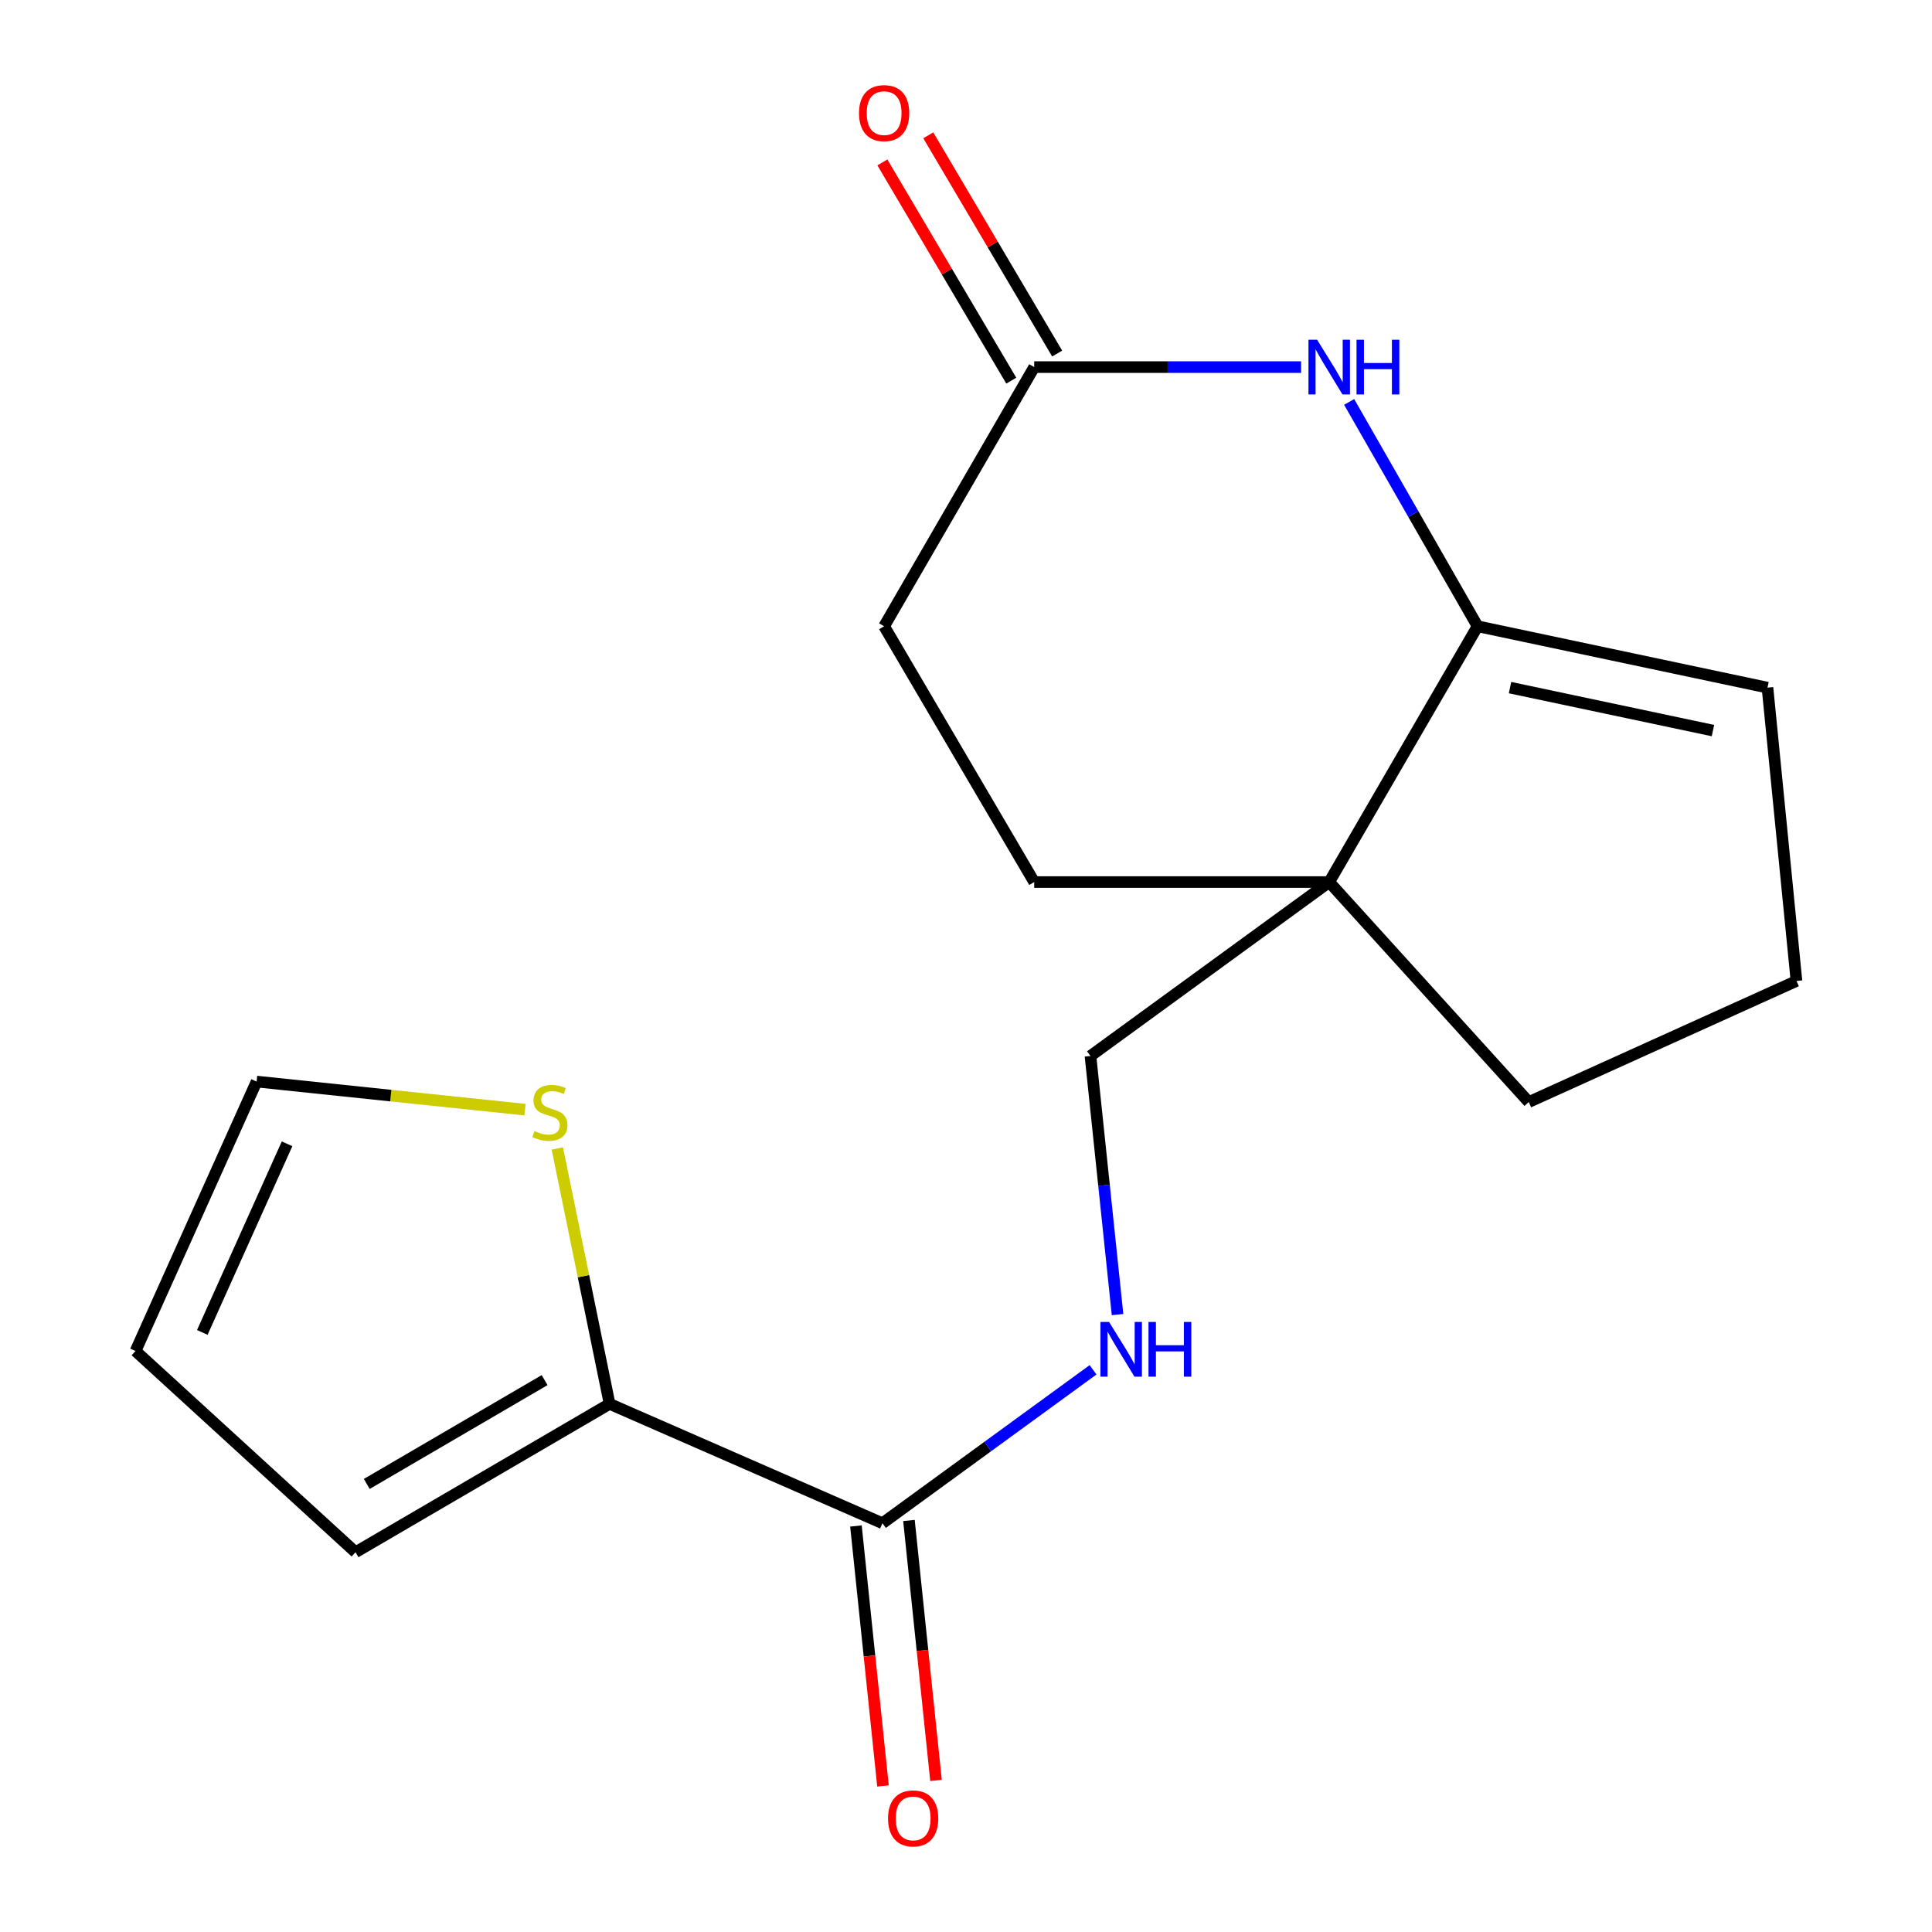 <?xml version='1.0' encoding='iso-8859-1'?>
<svg version='1.1' baseProfile='full'
              xmlns='http://www.w3.org/2000/svg'
                      xmlns:rdkit='http://www.rdkit.org/xml'
                      xmlns:xlink='http://www.w3.org/1999/xlink'
                  xml:space='preserve'
width='1000px' height='1000px' viewBox='0 0 1000 1000'>
<!-- END OF HEADER -->
<rect style='opacity:1.0;fill:#FFFFFF;stroke:none' width='1000' height='1000' x='0' y='0'> </rect>
<path class='bond-0' d='M 764.793,324.155 L 731.555,266.095' style='fill:none;fill-rule:evenodd;stroke:#000000;stroke-width:6px;stroke-linecap:butt;stroke-linejoin:miter;stroke-opacity:1' />
<path class='bond-0' d='M 731.555,266.095 L 698.316,208.035' style='fill:none;fill-rule:evenodd;stroke:#0000FF;stroke-width:6px;stroke-linecap:butt;stroke-linejoin:miter;stroke-opacity:1' />
<path class='bond-1' d='M 764.793,324.155 L 687.998,456.552' style='fill:none;fill-rule:evenodd;stroke:#000000;stroke-width:6px;stroke-linecap:butt;stroke-linejoin:miter;stroke-opacity:1' />
<path class='bond-2' d='M 764.793,324.155 L 914.845,355.924' style='fill:none;fill-rule:evenodd;stroke:#000000;stroke-width:6px;stroke-linecap:butt;stroke-linejoin:miter;stroke-opacity:1' />
<path class='bond-2' d='M 781.587,355.908 L 886.623,378.147' style='fill:none;fill-rule:evenodd;stroke:#000000;stroke-width:6px;stroke-linecap:butt;stroke-linejoin:miter;stroke-opacity:1' />
<path class='bond-3' d='M 673.44,190.011 L 604.375,190.011' style='fill:none;fill-rule:evenodd;stroke:#0000FF;stroke-width:6px;stroke-linecap:butt;stroke-linejoin:miter;stroke-opacity:1' />
<path class='bond-3' d='M 604.375,190.011 L 535.31,190.011' style='fill:none;fill-rule:evenodd;stroke:#000000;stroke-width:6px;stroke-linecap:butt;stroke-linejoin:miter;stroke-opacity:1' />
<path class='bond-4' d='M 687.998,456.552 L 564.428,546.573' style='fill:none;fill-rule:evenodd;stroke:#000000;stroke-width:6px;stroke-linecap:butt;stroke-linejoin:miter;stroke-opacity:1' />
<path class='bond-5' d='M 687.998,456.552 L 535.31,456.552' style='fill:none;fill-rule:evenodd;stroke:#000000;stroke-width:6px;stroke-linecap:butt;stroke-linejoin:miter;stroke-opacity:1' />
<path class='bond-6' d='M 687.998,456.552 L 791.276,570.42' style='fill:none;fill-rule:evenodd;stroke:#000000;stroke-width:6px;stroke-linecap:butt;stroke-linejoin:miter;stroke-opacity:1' />
<path class='bond-7' d='M 456.752,788.425 L 511.255,748.718' style='fill:none;fill-rule:evenodd;stroke:#000000;stroke-width:6px;stroke-linecap:butt;stroke-linejoin:miter;stroke-opacity:1' />
<path class='bond-7' d='M 511.255,748.718 L 565.759,709.011' style='fill:none;fill-rule:evenodd;stroke:#0000FF;stroke-width:6px;stroke-linecap:butt;stroke-linejoin:miter;stroke-opacity:1' />
<path class='bond-8' d='M 456.752,788.425 L 315.527,726.648' style='fill:none;fill-rule:evenodd;stroke:#000000;stroke-width:6px;stroke-linecap:butt;stroke-linejoin:miter;stroke-opacity:1' />
<path class='bond-9' d='M 443.033,789.852 L 450.034,857.125' style='fill:none;fill-rule:evenodd;stroke:#000000;stroke-width:6px;stroke-linecap:butt;stroke-linejoin:miter;stroke-opacity:1' />
<path class='bond-9' d='M 450.034,857.125 L 457.035,924.397' style='fill:none;fill-rule:evenodd;stroke:#FF0000;stroke-width:6px;stroke-linecap:butt;stroke-linejoin:miter;stroke-opacity:1' />
<path class='bond-9' d='M 470.47,786.997 L 477.472,854.269' style='fill:none;fill-rule:evenodd;stroke:#000000;stroke-width:6px;stroke-linecap:butt;stroke-linejoin:miter;stroke-opacity:1' />
<path class='bond-9' d='M 477.472,854.269 L 484.473,921.542' style='fill:none;fill-rule:evenodd;stroke:#FF0000;stroke-width:6px;stroke-linecap:butt;stroke-linejoin:miter;stroke-opacity:1' />
<path class='bond-10' d='M 315.527,726.648 L 301.996,660.543' style='fill:none;fill-rule:evenodd;stroke:#000000;stroke-width:6px;stroke-linecap:butt;stroke-linejoin:miter;stroke-opacity:1' />
<path class='bond-10' d='M 301.996,660.543 L 288.465,594.439' style='fill:none;fill-rule:evenodd;stroke:#CCCC00;stroke-width:6px;stroke-linecap:butt;stroke-linejoin:miter;stroke-opacity:1' />
<path class='bond-11' d='M 315.527,726.648 L 184.019,803.428' style='fill:none;fill-rule:evenodd;stroke:#000000;stroke-width:6px;stroke-linecap:butt;stroke-linejoin:miter;stroke-opacity:1' />
<path class='bond-11' d='M 281.892,714.342 L 189.837,768.088' style='fill:none;fill-rule:evenodd;stroke:#000000;stroke-width:6px;stroke-linecap:butt;stroke-linejoin:miter;stroke-opacity:1' />
<path class='bond-12' d='M 547.186,182.997 L 513.83,126.517' style='fill:none;fill-rule:evenodd;stroke:#000000;stroke-width:6px;stroke-linecap:butt;stroke-linejoin:miter;stroke-opacity:1' />
<path class='bond-12' d='M 513.83,126.517 L 480.474,70.037' style='fill:none;fill-rule:evenodd;stroke:#FF0000;stroke-width:6px;stroke-linecap:butt;stroke-linejoin:miter;stroke-opacity:1' />
<path class='bond-12' d='M 523.434,197.025 L 490.077,140.545' style='fill:none;fill-rule:evenodd;stroke:#000000;stroke-width:6px;stroke-linecap:butt;stroke-linejoin:miter;stroke-opacity:1' />
<path class='bond-12' d='M 490.077,140.545 L 456.721,84.066' style='fill:none;fill-rule:evenodd;stroke:#FF0000;stroke-width:6px;stroke-linecap:butt;stroke-linejoin:miter;stroke-opacity:1' />
<path class='bond-13' d='M 535.31,190.011 L 457.625,324.155' style='fill:none;fill-rule:evenodd;stroke:#000000;stroke-width:6px;stroke-linecap:butt;stroke-linejoin:miter;stroke-opacity:1' />
<path class='bond-14' d='M 578.439,680.426 L 571.434,613.5' style='fill:none;fill-rule:evenodd;stroke:#0000FF;stroke-width:6px;stroke-linecap:butt;stroke-linejoin:miter;stroke-opacity:1' />
<path class='bond-14' d='M 571.434,613.5 L 564.428,546.573' style='fill:none;fill-rule:evenodd;stroke:#000000;stroke-width:6px;stroke-linecap:butt;stroke-linejoin:miter;stroke-opacity:1' />
<path class='bond-15' d='M 271.735,574.357 L 202.276,567.086' style='fill:none;fill-rule:evenodd;stroke:#CCCC00;stroke-width:6px;stroke-linecap:butt;stroke-linejoin:miter;stroke-opacity:1' />
<path class='bond-15' d='M 202.276,567.086 L 132.817,559.815' style='fill:none;fill-rule:evenodd;stroke:#000000;stroke-width:6px;stroke-linecap:butt;stroke-linejoin:miter;stroke-opacity:1' />
<path class='bond-16' d='M 914.845,355.924 L 929.849,507.739' style='fill:none;fill-rule:evenodd;stroke:#000000;stroke-width:6px;stroke-linecap:butt;stroke-linejoin:miter;stroke-opacity:1' />
<path class='bond-17' d='M 184.019,803.428 L 70.151,699.276' style='fill:none;fill-rule:evenodd;stroke:#000000;stroke-width:6px;stroke-linecap:butt;stroke-linejoin:miter;stroke-opacity:1' />
<path class='bond-18' d='M 535.31,456.552 L 457.625,324.155' style='fill:none;fill-rule:evenodd;stroke:#000000;stroke-width:6px;stroke-linecap:butt;stroke-linejoin:miter;stroke-opacity:1' />
<path class='bond-19' d='M 132.817,559.815 L 70.151,699.276' style='fill:none;fill-rule:evenodd;stroke:#000000;stroke-width:6px;stroke-linecap:butt;stroke-linejoin:miter;stroke-opacity:1' />
<path class='bond-19' d='M 148.579,592.04 L 104.713,689.664' style='fill:none;fill-rule:evenodd;stroke:#000000;stroke-width:6px;stroke-linecap:butt;stroke-linejoin:miter;stroke-opacity:1' />
<path class='bond-20' d='M 791.276,570.42 L 929.849,507.739' style='fill:none;fill-rule:evenodd;stroke:#000000;stroke-width:6px;stroke-linecap:butt;stroke-linejoin:miter;stroke-opacity:1' />
<path  class='atom-1' d='M 681.738 175.851
L 691.018 190.851
Q 691.938 192.331, 693.418 195.011
Q 694.898 197.691, 694.978 197.851
L 694.978 175.851
L 698.738 175.851
L 698.738 204.171
L 694.858 204.171
L 684.898 187.771
Q 683.738 185.851, 682.498 183.651
Q 681.298 181.451, 680.938 180.771
L 680.938 204.171
L 677.258 204.171
L 677.258 175.851
L 681.738 175.851
' fill='#0000FF'/>
<path  class='atom-1' d='M 702.138 175.851
L 705.978 175.851
L 705.978 187.891
L 720.458 187.891
L 720.458 175.851
L 724.298 175.851
L 724.298 204.171
L 720.458 204.171
L 720.458 191.091
L 705.978 191.091
L 705.978 204.171
L 702.138 204.171
L 702.138 175.851
' fill='#0000FF'/>
<path  class='atom-6' d='M 574.061 684.243
L 583.341 699.243
Q 584.261 700.723, 585.741 703.403
Q 587.221 706.083, 587.301 706.243
L 587.301 684.243
L 591.061 684.243
L 591.061 712.563
L 587.181 712.563
L 577.221 696.163
Q 576.061 694.243, 574.821 692.043
Q 573.621 689.843, 573.261 689.163
L 573.261 712.563
L 569.581 712.563
L 569.581 684.243
L 574.061 684.243
' fill='#0000FF'/>
<path  class='atom-6' d='M 594.461 684.243
L 598.301 684.243
L 598.301 696.283
L 612.781 696.283
L 612.781 684.243
L 616.621 684.243
L 616.621 712.563
L 612.781 712.563
L 612.781 699.483
L 598.301 699.483
L 598.301 712.563
L 594.461 712.563
L 594.461 684.243
' fill='#0000FF'/>
<path  class='atom-7' d='M 276.631 585.427
Q 276.951 585.547, 278.271 586.107
Q 279.591 586.667, 281.031 587.027
Q 282.511 587.347, 283.951 587.347
Q 286.631 587.347, 288.191 586.067
Q 289.751 584.747, 289.751 582.467
Q 289.751 580.907, 288.951 579.947
Q 288.191 578.987, 286.991 578.467
Q 285.791 577.947, 283.791 577.347
Q 281.271 576.587, 279.751 575.867
Q 278.271 575.147, 277.191 573.627
Q 276.151 572.107, 276.151 569.547
Q 276.151 565.987, 278.551 563.787
Q 280.991 561.587, 285.791 561.587
Q 289.071 561.587, 292.791 563.147
L 291.871 566.227
Q 288.471 564.827, 285.911 564.827
Q 283.151 564.827, 281.631 565.987
Q 280.111 567.107, 280.151 569.067
Q 280.151 570.587, 280.911 571.507
Q 281.711 572.427, 282.831 572.947
Q 283.991 573.467, 285.911 574.067
Q 288.471 574.867, 289.991 575.667
Q 291.511 576.467, 292.591 578.107
Q 293.711 579.707, 293.711 582.467
Q 293.711 586.387, 291.071 588.507
Q 288.471 590.587, 284.111 590.587
Q 281.591 590.587, 279.671 590.027
Q 277.791 589.507, 275.551 588.587
L 276.631 585.427
' fill='#CCCC00'/>
<path  class='atom-13' d='M 459.644 941.208
Q 459.644 934.408, 463.004 930.608
Q 466.364 926.808, 472.644 926.808
Q 478.924 926.808, 482.284 930.608
Q 485.644 934.408, 485.644 941.208
Q 485.644 948.088, 482.244 952.008
Q 478.844 955.888, 472.644 955.888
Q 466.404 955.888, 463.004 952.008
Q 459.644 948.128, 459.644 941.208
M 472.644 952.688
Q 476.964 952.688, 479.284 949.808
Q 481.644 946.888, 481.644 941.208
Q 481.644 935.648, 479.284 932.848
Q 476.964 930.008, 472.644 930.008
Q 468.324 930.008, 465.964 932.808
Q 463.644 935.608, 463.644 941.208
Q 463.644 946.928, 465.964 949.808
Q 468.324 952.688, 472.644 952.688
' fill='#FF0000'/>
<path  class='atom-14' d='M 444.625 58.552
Q 444.625 51.752, 447.985 47.952
Q 451.345 44.152, 457.625 44.152
Q 463.905 44.152, 467.265 47.952
Q 470.625 51.752, 470.625 58.552
Q 470.625 65.432, 467.225 69.352
Q 463.825 73.232, 457.625 73.232
Q 451.385 73.232, 447.985 69.352
Q 444.625 65.472, 444.625 58.552
M 457.625 70.032
Q 461.945 70.032, 464.265 67.152
Q 466.625 64.232, 466.625 58.552
Q 466.625 52.992, 464.265 50.192
Q 461.945 47.352, 457.625 47.352
Q 453.305 47.352, 450.945 50.152
Q 448.625 52.952, 448.625 58.552
Q 448.625 64.272, 450.945 67.152
Q 453.305 70.032, 457.625 70.032
' fill='#FF0000'/>
</svg>

